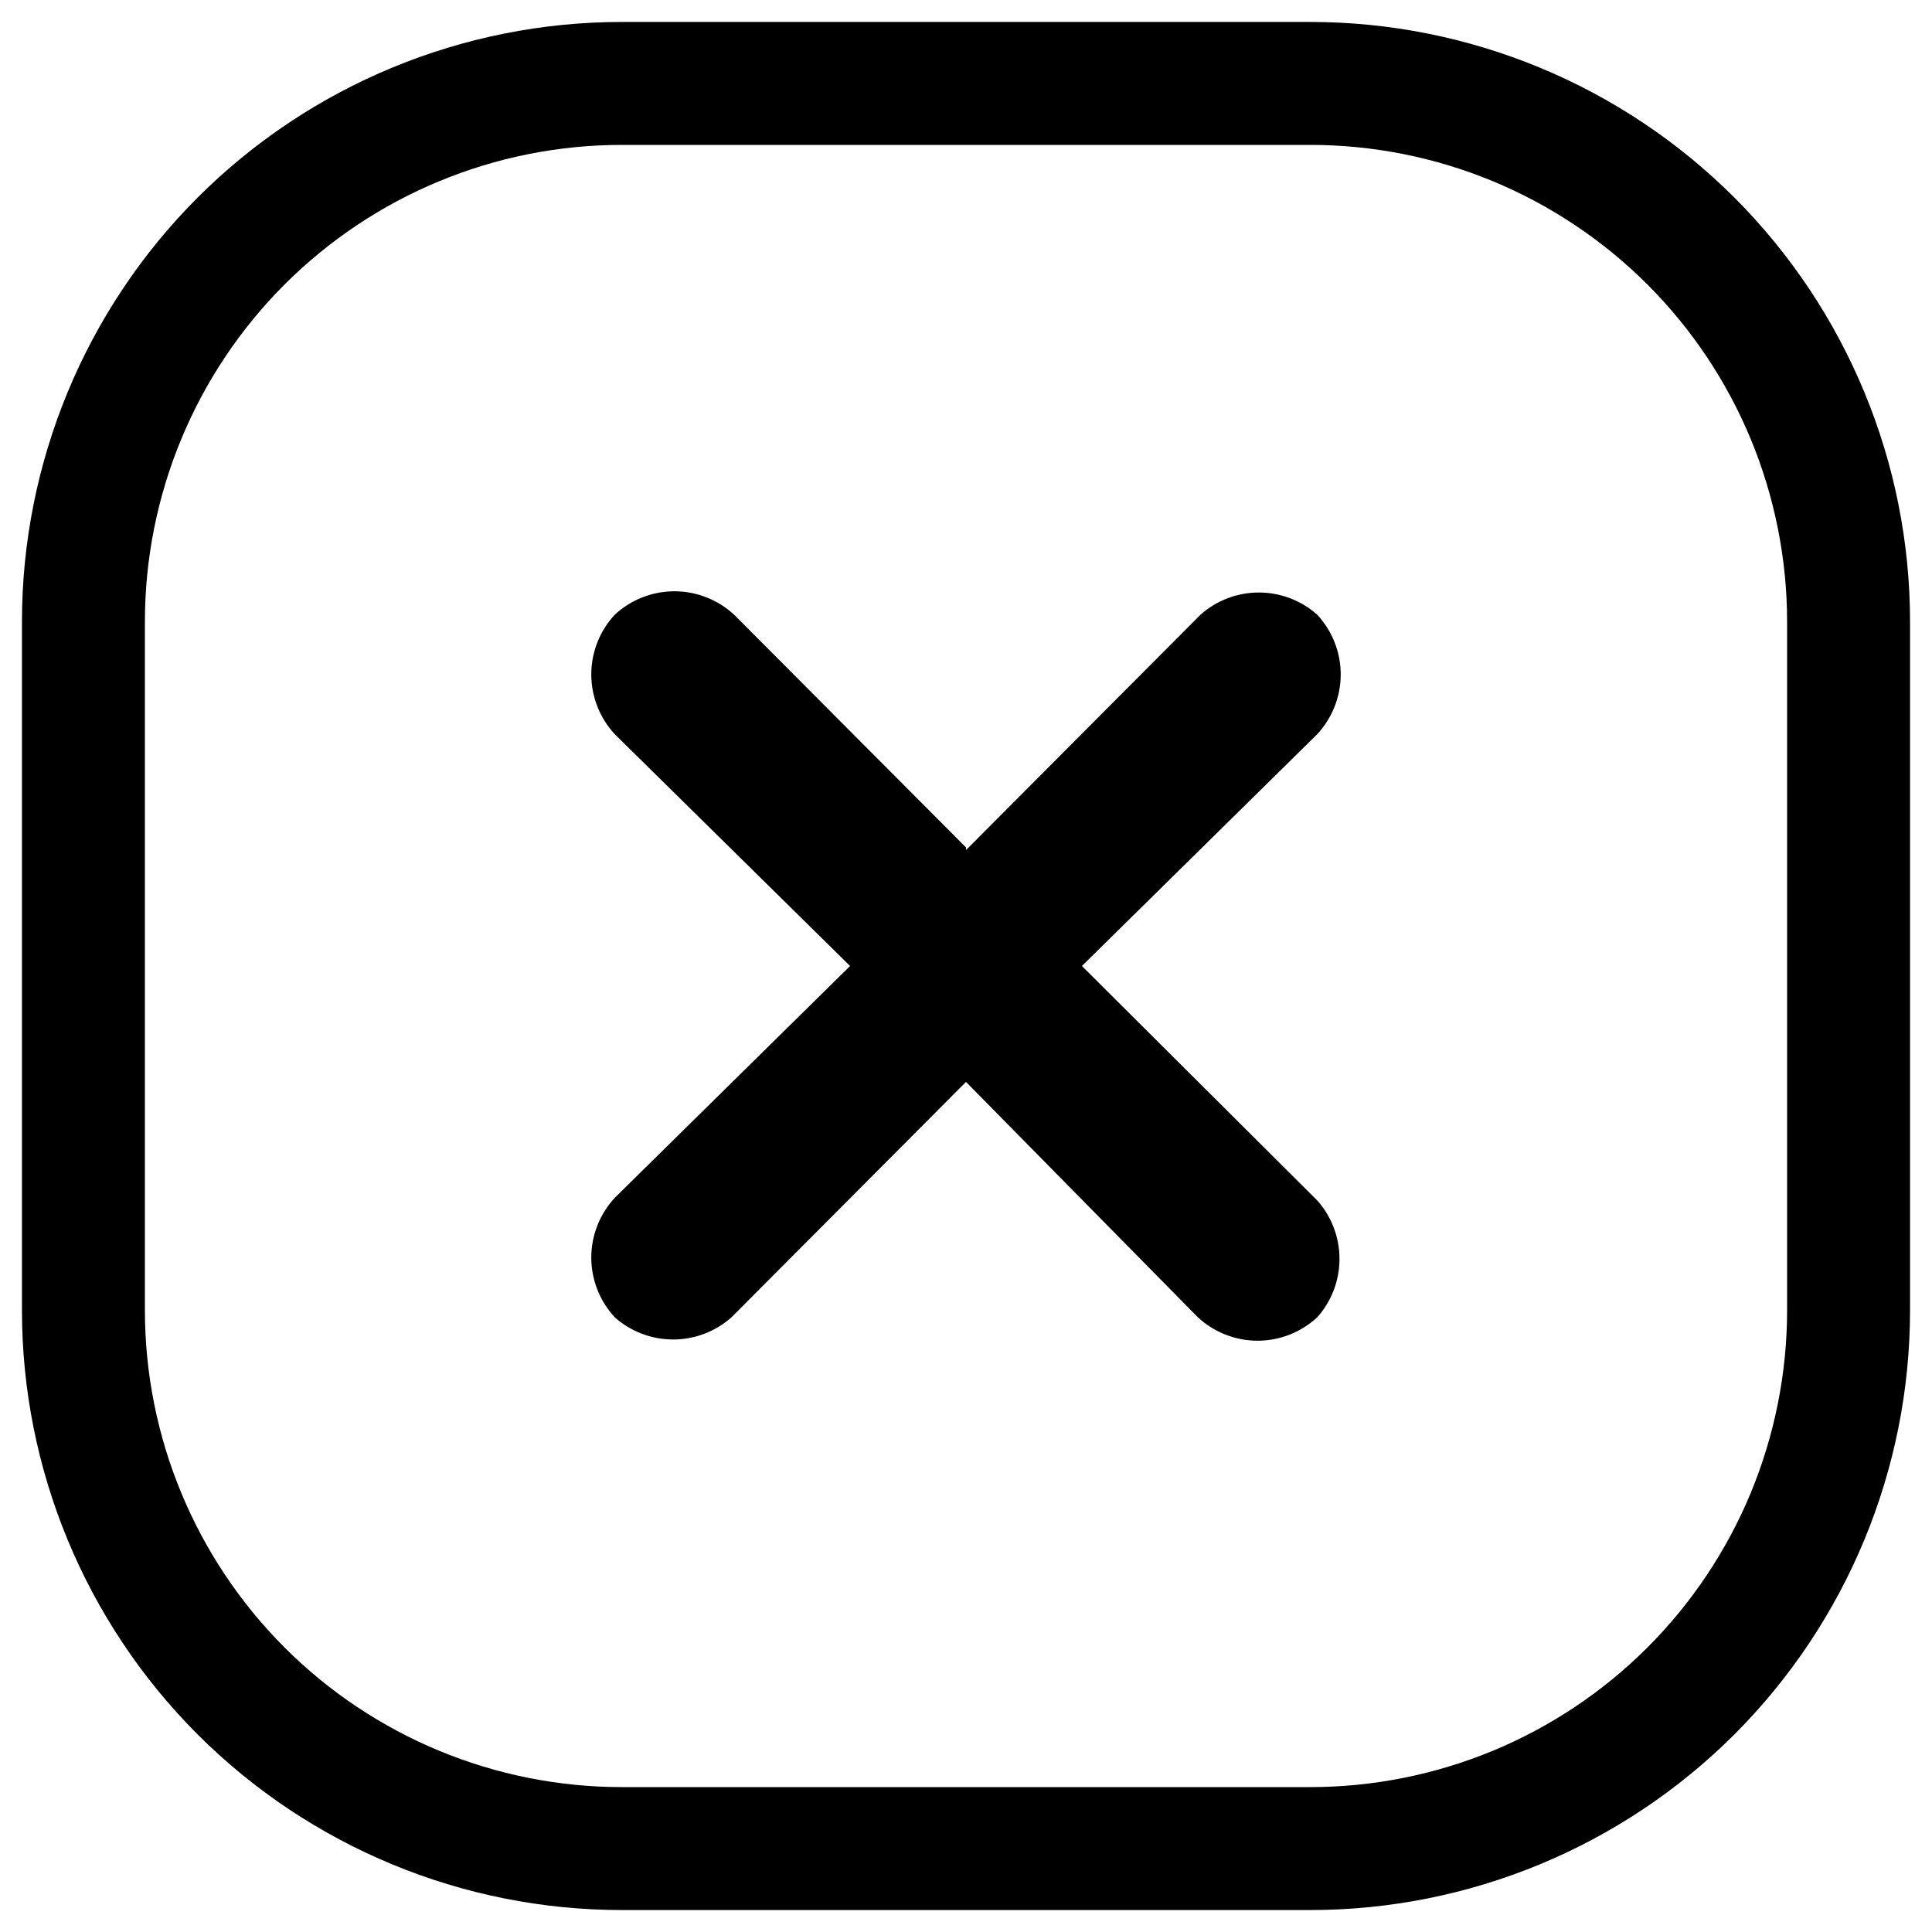 <svg width="22" height="22" viewBox="0 0 22 22" fill="none" xmlns="http://www.w3.org/2000/svg">
<path d="M14.92 1.65C15.633 1.65 16.339 1.79 16.998 2.063C17.657 2.336 18.255 2.736 18.76 3.24C19.264 3.745 19.664 4.343 19.937 5.002C20.209 5.661 20.35 6.367 20.35 7.08V14.92C20.35 15.633 20.209 16.339 19.937 16.998C19.664 17.657 19.264 18.255 18.76 18.76C18.255 19.264 17.657 19.664 16.998 19.937C16.339 20.209 15.633 20.35 14.92 20.35H7.08C5.64 20.35 4.259 19.778 3.24 18.76C2.222 17.741 1.65 16.36 1.65 14.92V7.08C1.65 5.64 2.222 4.259 3.24 3.24C4.259 2.222 5.64 1.65 7.08 1.65H14.92ZM11 9.65L8.36 7C8.175 6.829 7.932 6.733 7.68 6.733C7.428 6.733 7.185 6.829 7 7C6.829 7.185 6.733 7.428 6.733 7.68C6.733 7.932 6.829 8.175 7 8.36L9.68 11L7 13.64C6.829 13.825 6.733 14.068 6.733 14.32C6.733 14.572 6.829 14.815 7 15C7.183 15.163 7.42 15.253 7.665 15.253C7.91 15.253 8.147 15.163 8.33 15L11 12.32L13.64 15C13.825 15.171 14.068 15.267 14.32 15.267C14.572 15.267 14.815 15.171 15 15C15.163 14.817 15.253 14.58 15.253 14.335C15.253 14.09 15.163 13.853 15 13.67L12.32 11L15 8.36C15.171 8.175 15.267 7.932 15.267 7.68C15.267 7.428 15.171 7.185 15 7C14.817 6.837 14.58 6.747 14.335 6.747C14.09 6.747 13.853 6.837 13.67 7L11 9.68M14.92 0.25H7.08C5.269 0.25 3.531 0.97 2.25 2.25C0.97 3.531 0.25 5.269 0.25 7.08V14.92C0.25 16.731 0.97 18.469 2.25 19.75C3.531 21.03 5.269 21.75 7.08 21.75H14.92C16.731 21.75 18.469 21.03 19.75 19.75C21.03 18.469 21.75 16.731 21.75 14.92V7.08C21.75 5.269 21.03 3.531 19.75 2.25C18.469 0.97 16.731 0.25 14.92 0.25Z" fill="black"/>
</svg>
